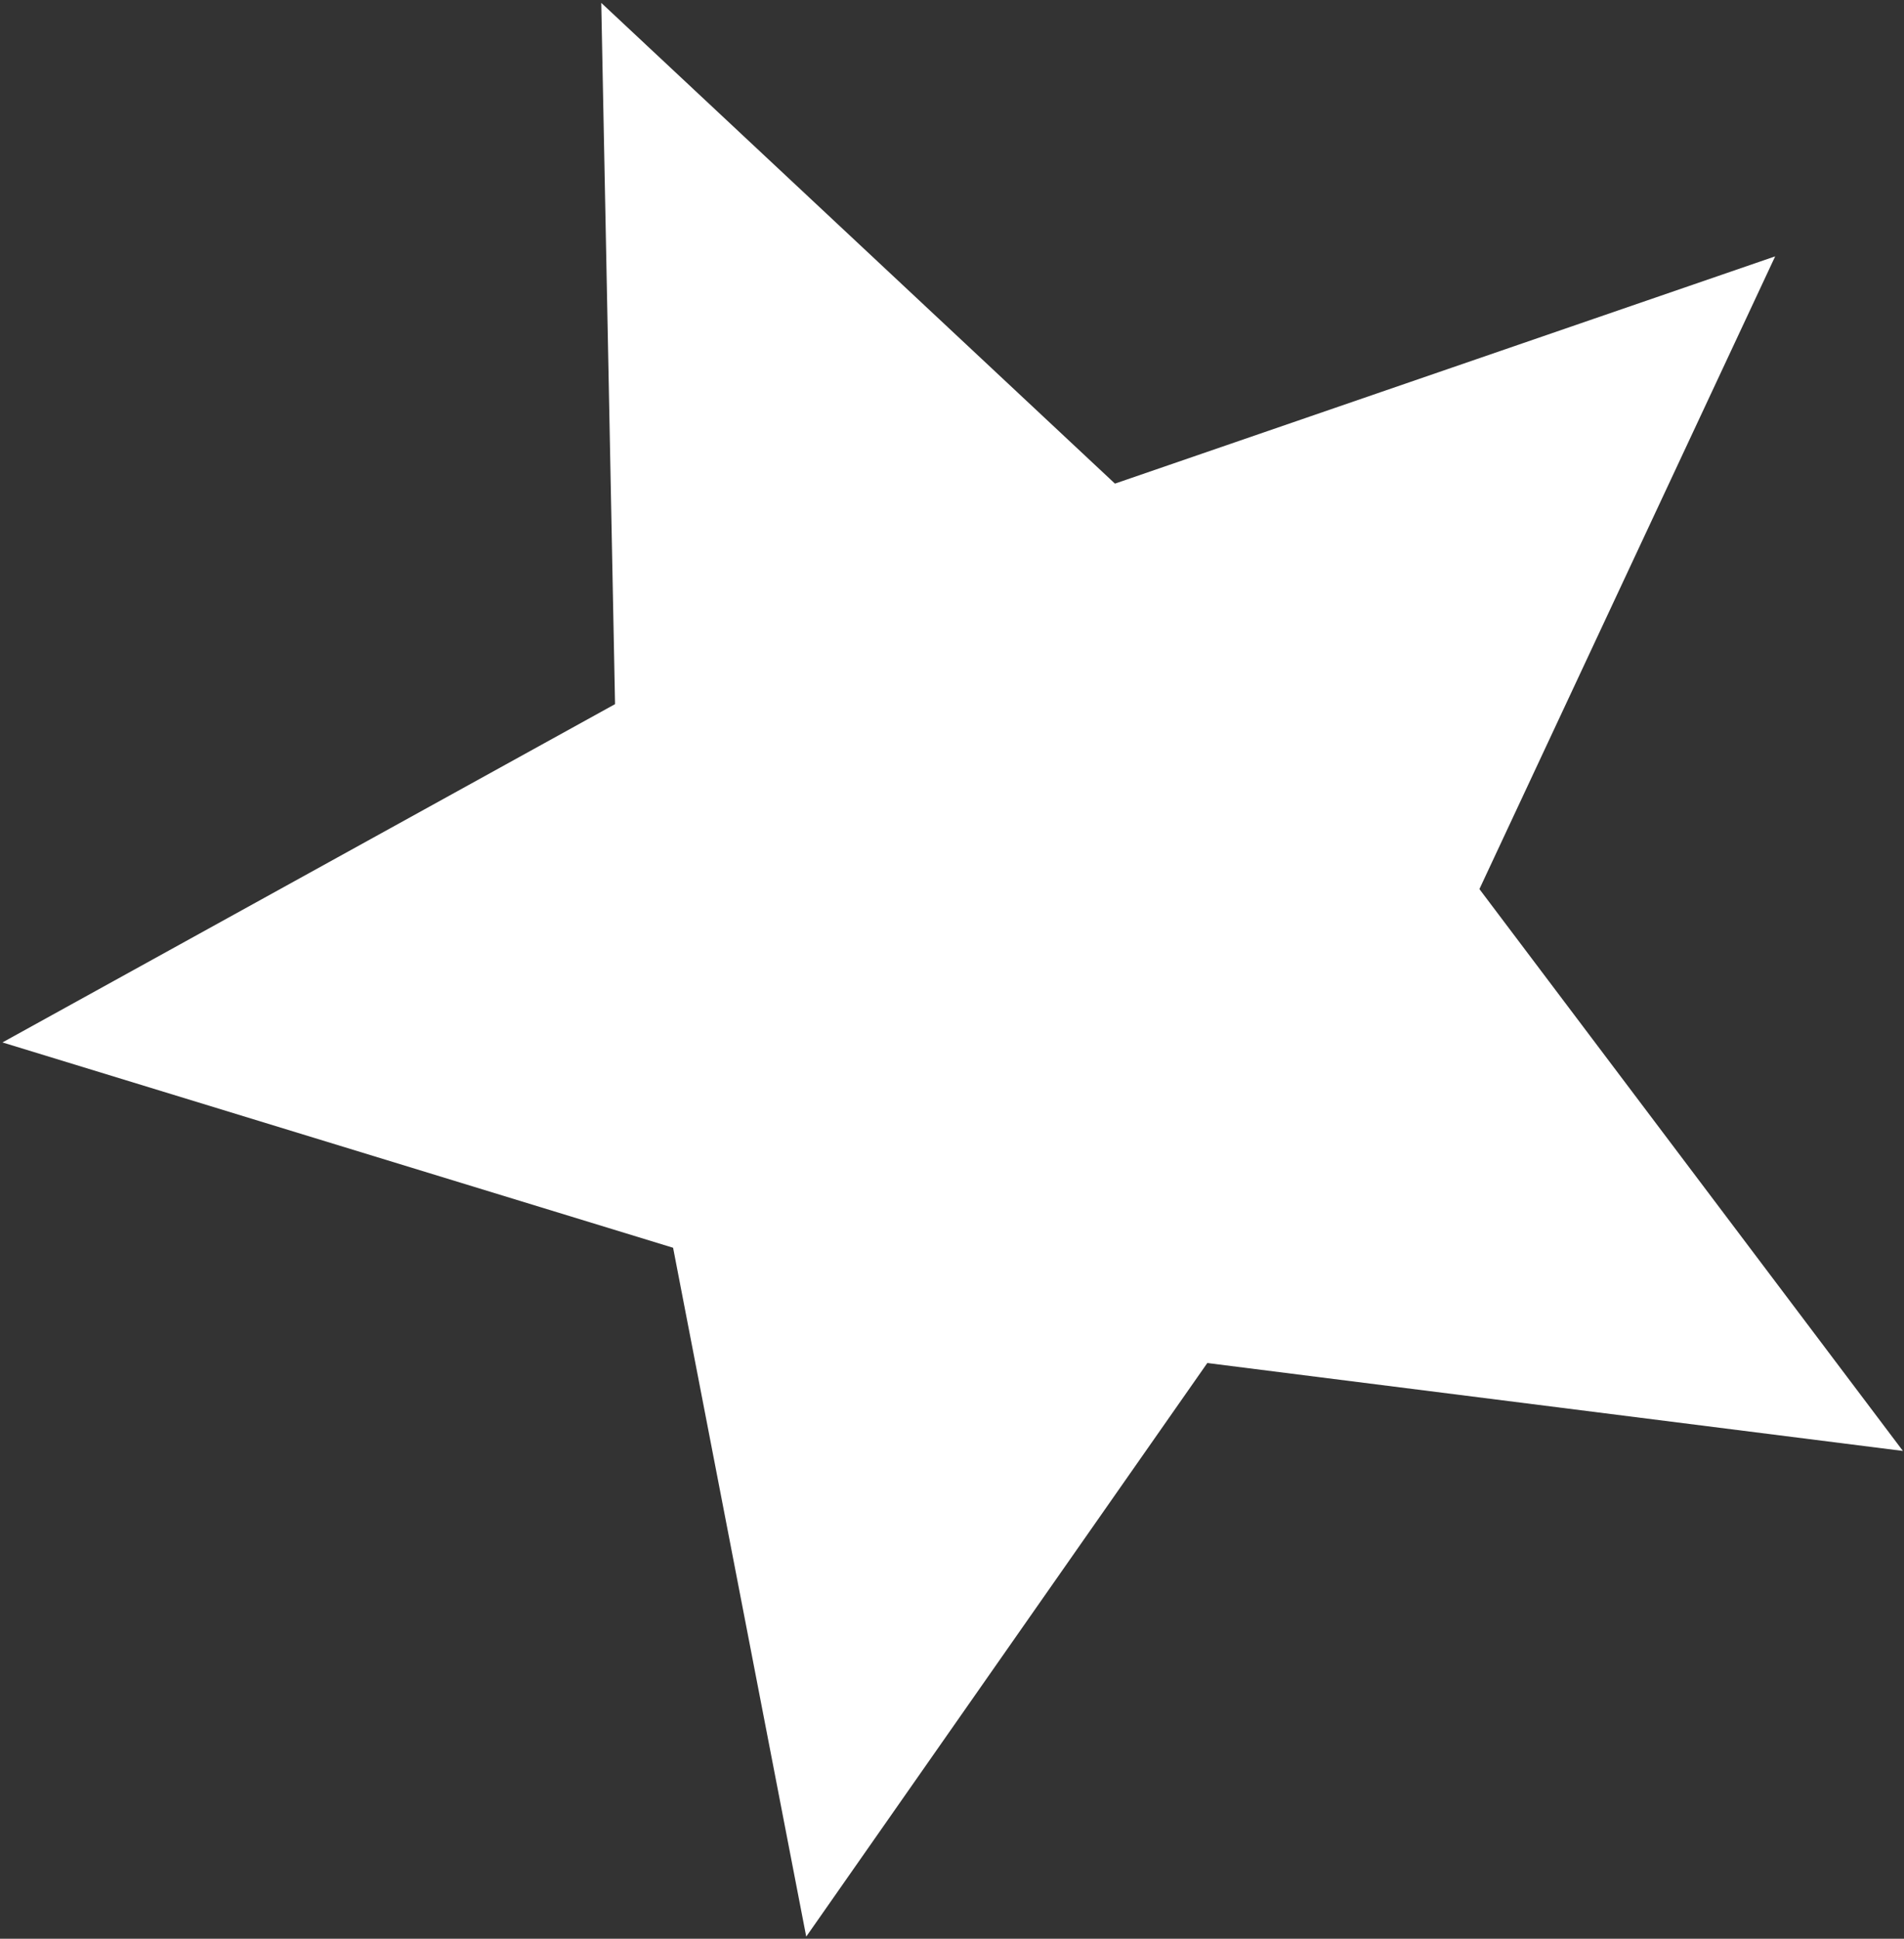 <svg width="224" height="228" viewBox="0 0 224 228" fill="none" xmlns="http://www.w3.org/2000/svg">
<rect x="0" y="0" width="224" height="228" fill="#333333" stroke="none"/>
<path d="M94.85 227.752L142.037 160.295L223.873 170.636L174.049 104.558L208.844 30.149L131.17 56.875L70.736 0.338L72.359 82.809L0.288 122.593L79.187 146.74L94.85 227.752Z" fill="white"/>
</svg>
